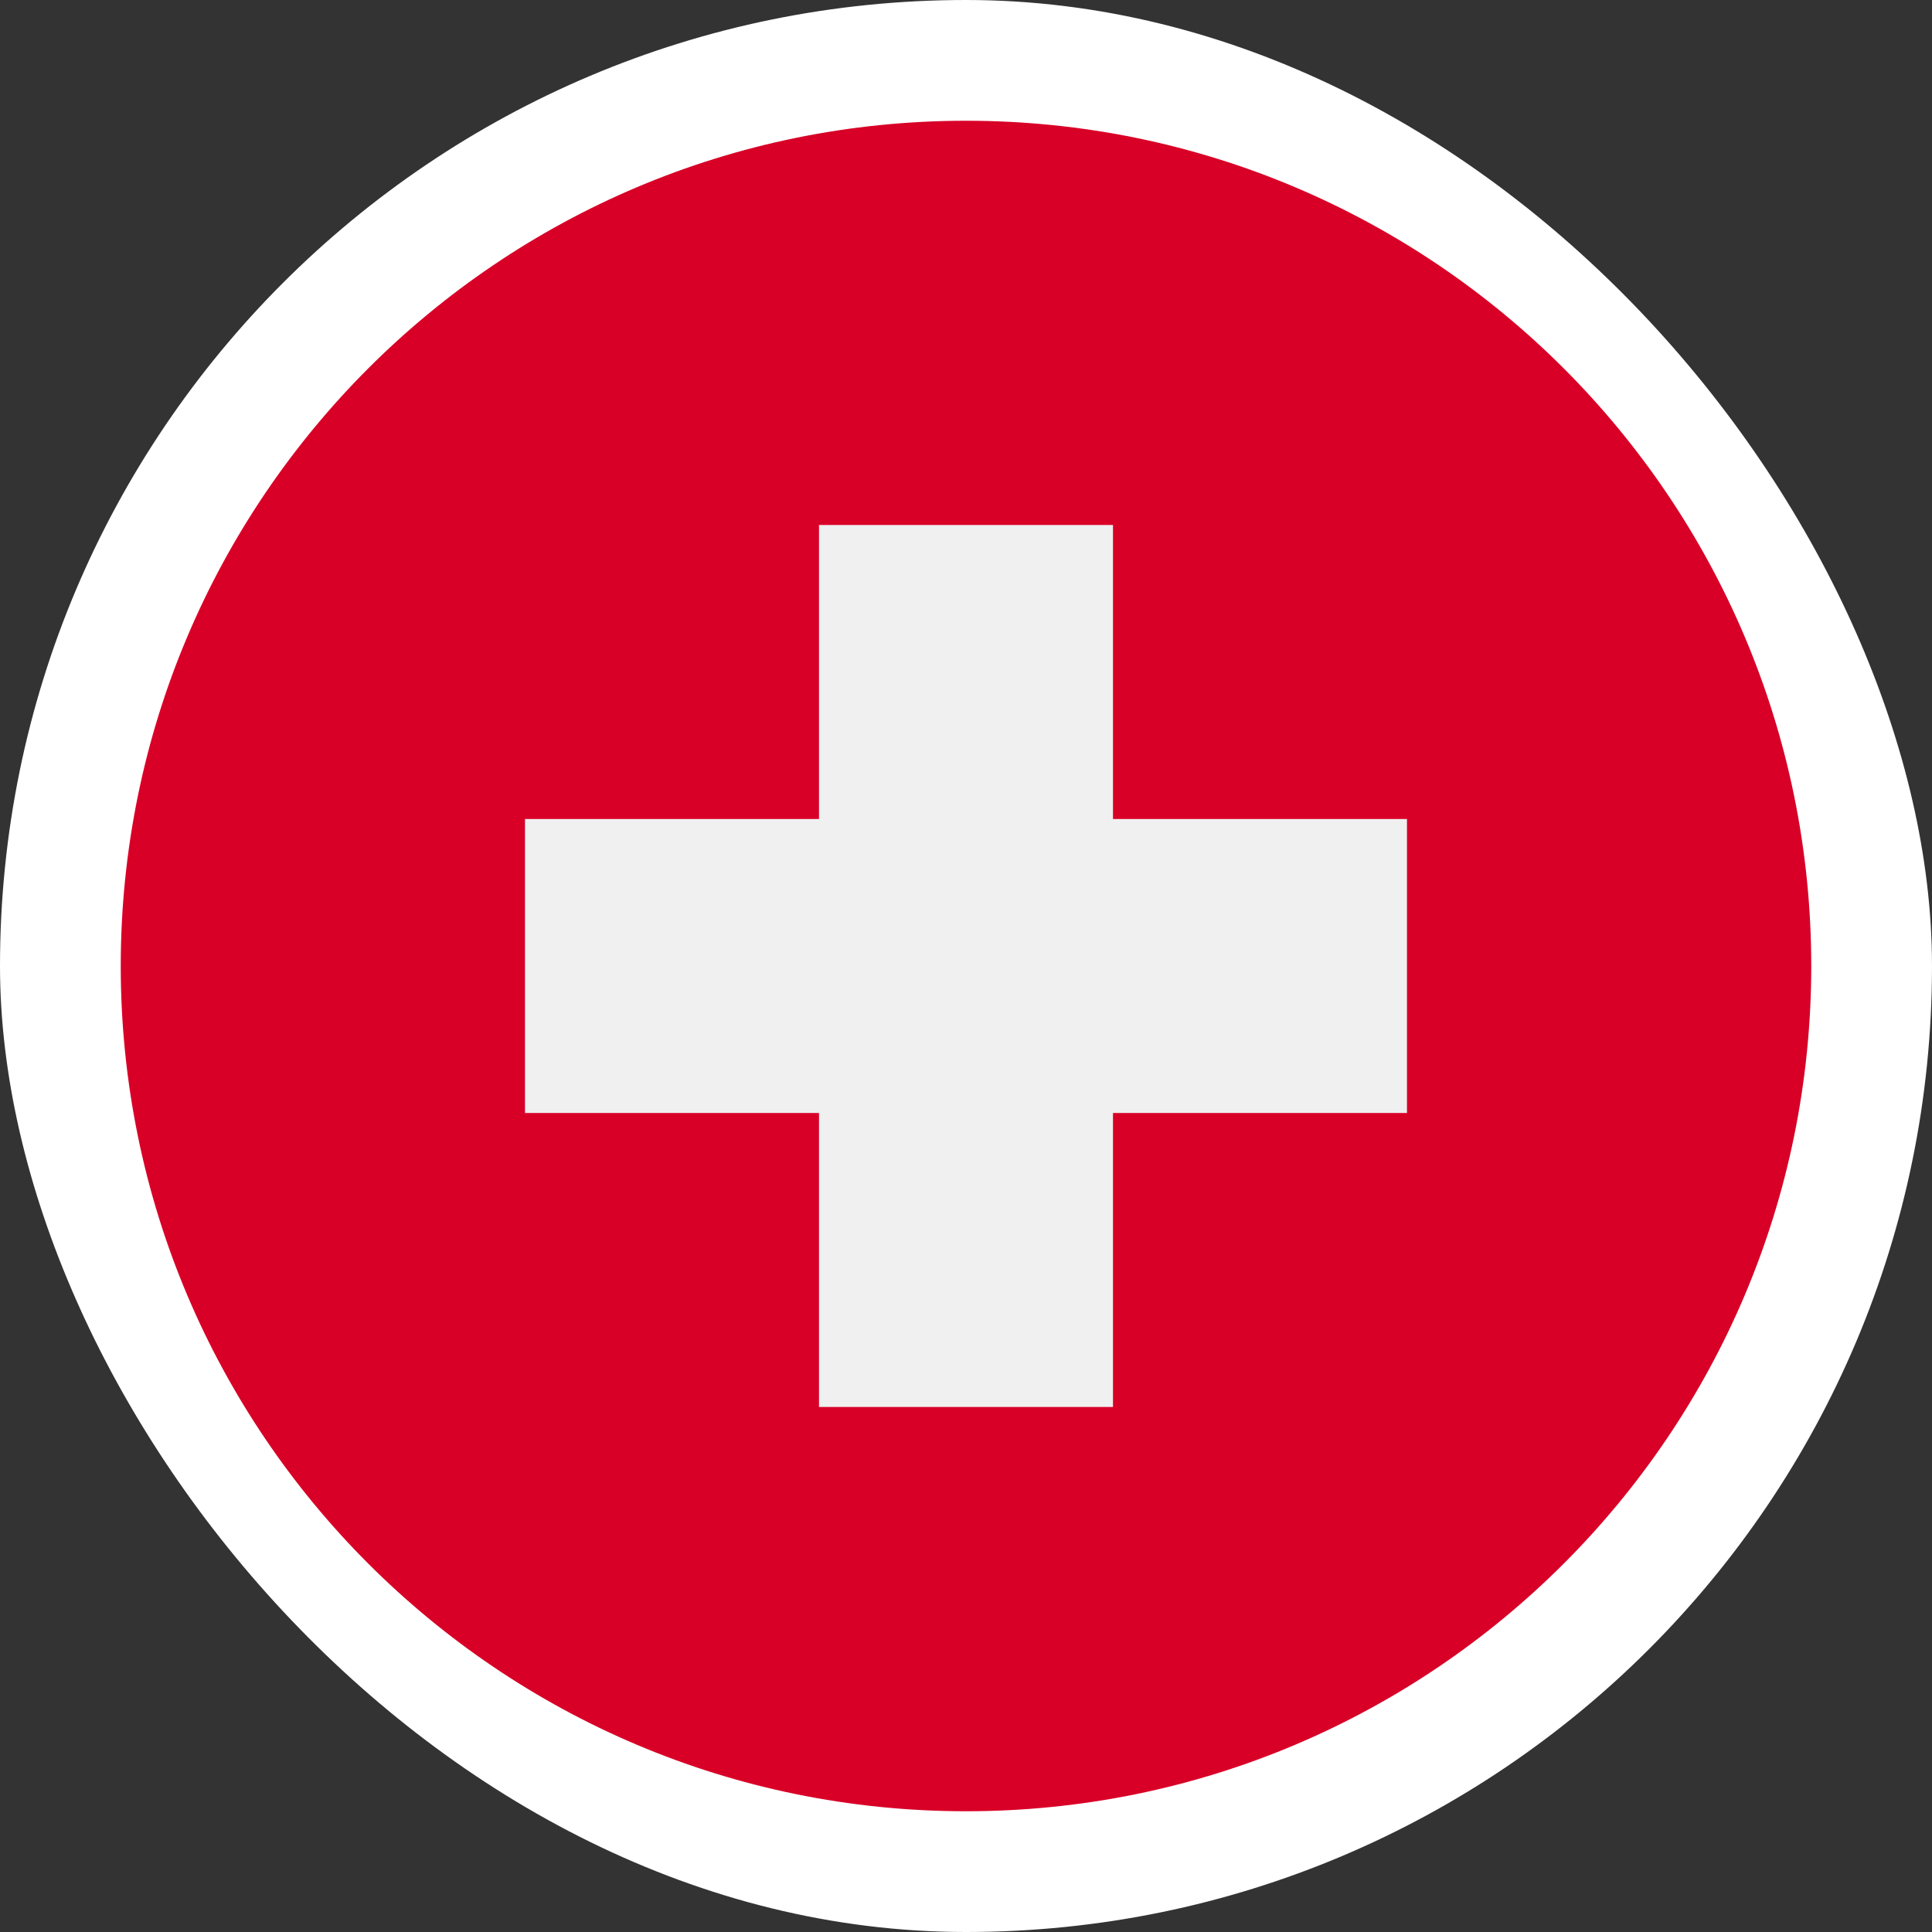 <?xml version="1.0" encoding="utf-8"?>
<svg xmlns="http://www.w3.org/2000/svg" fill="none" height="48" viewBox="0 0 48 48" width="48">
<rect x="0" y="0" width="48" height="48" fill="#333333" stroke="none"/>
<rect fill="#FFFFFF" height="48" rx="24" width="48"/>
    <path d="M24 45C35.598 45 45 35.598 45 24C45 12.402 35.598 3 24 3C12.402 3 3 12.402 3 24C3 35.598 12.402 45 24 45Z" fill="#D80027"/>
    <path d="M34.956 20.348H27.652V13.043H20.348V20.348H13.043V27.652H20.348V34.956H27.652V27.652H34.956V20.348Z" fill="#F0F0F0"/>
</svg>